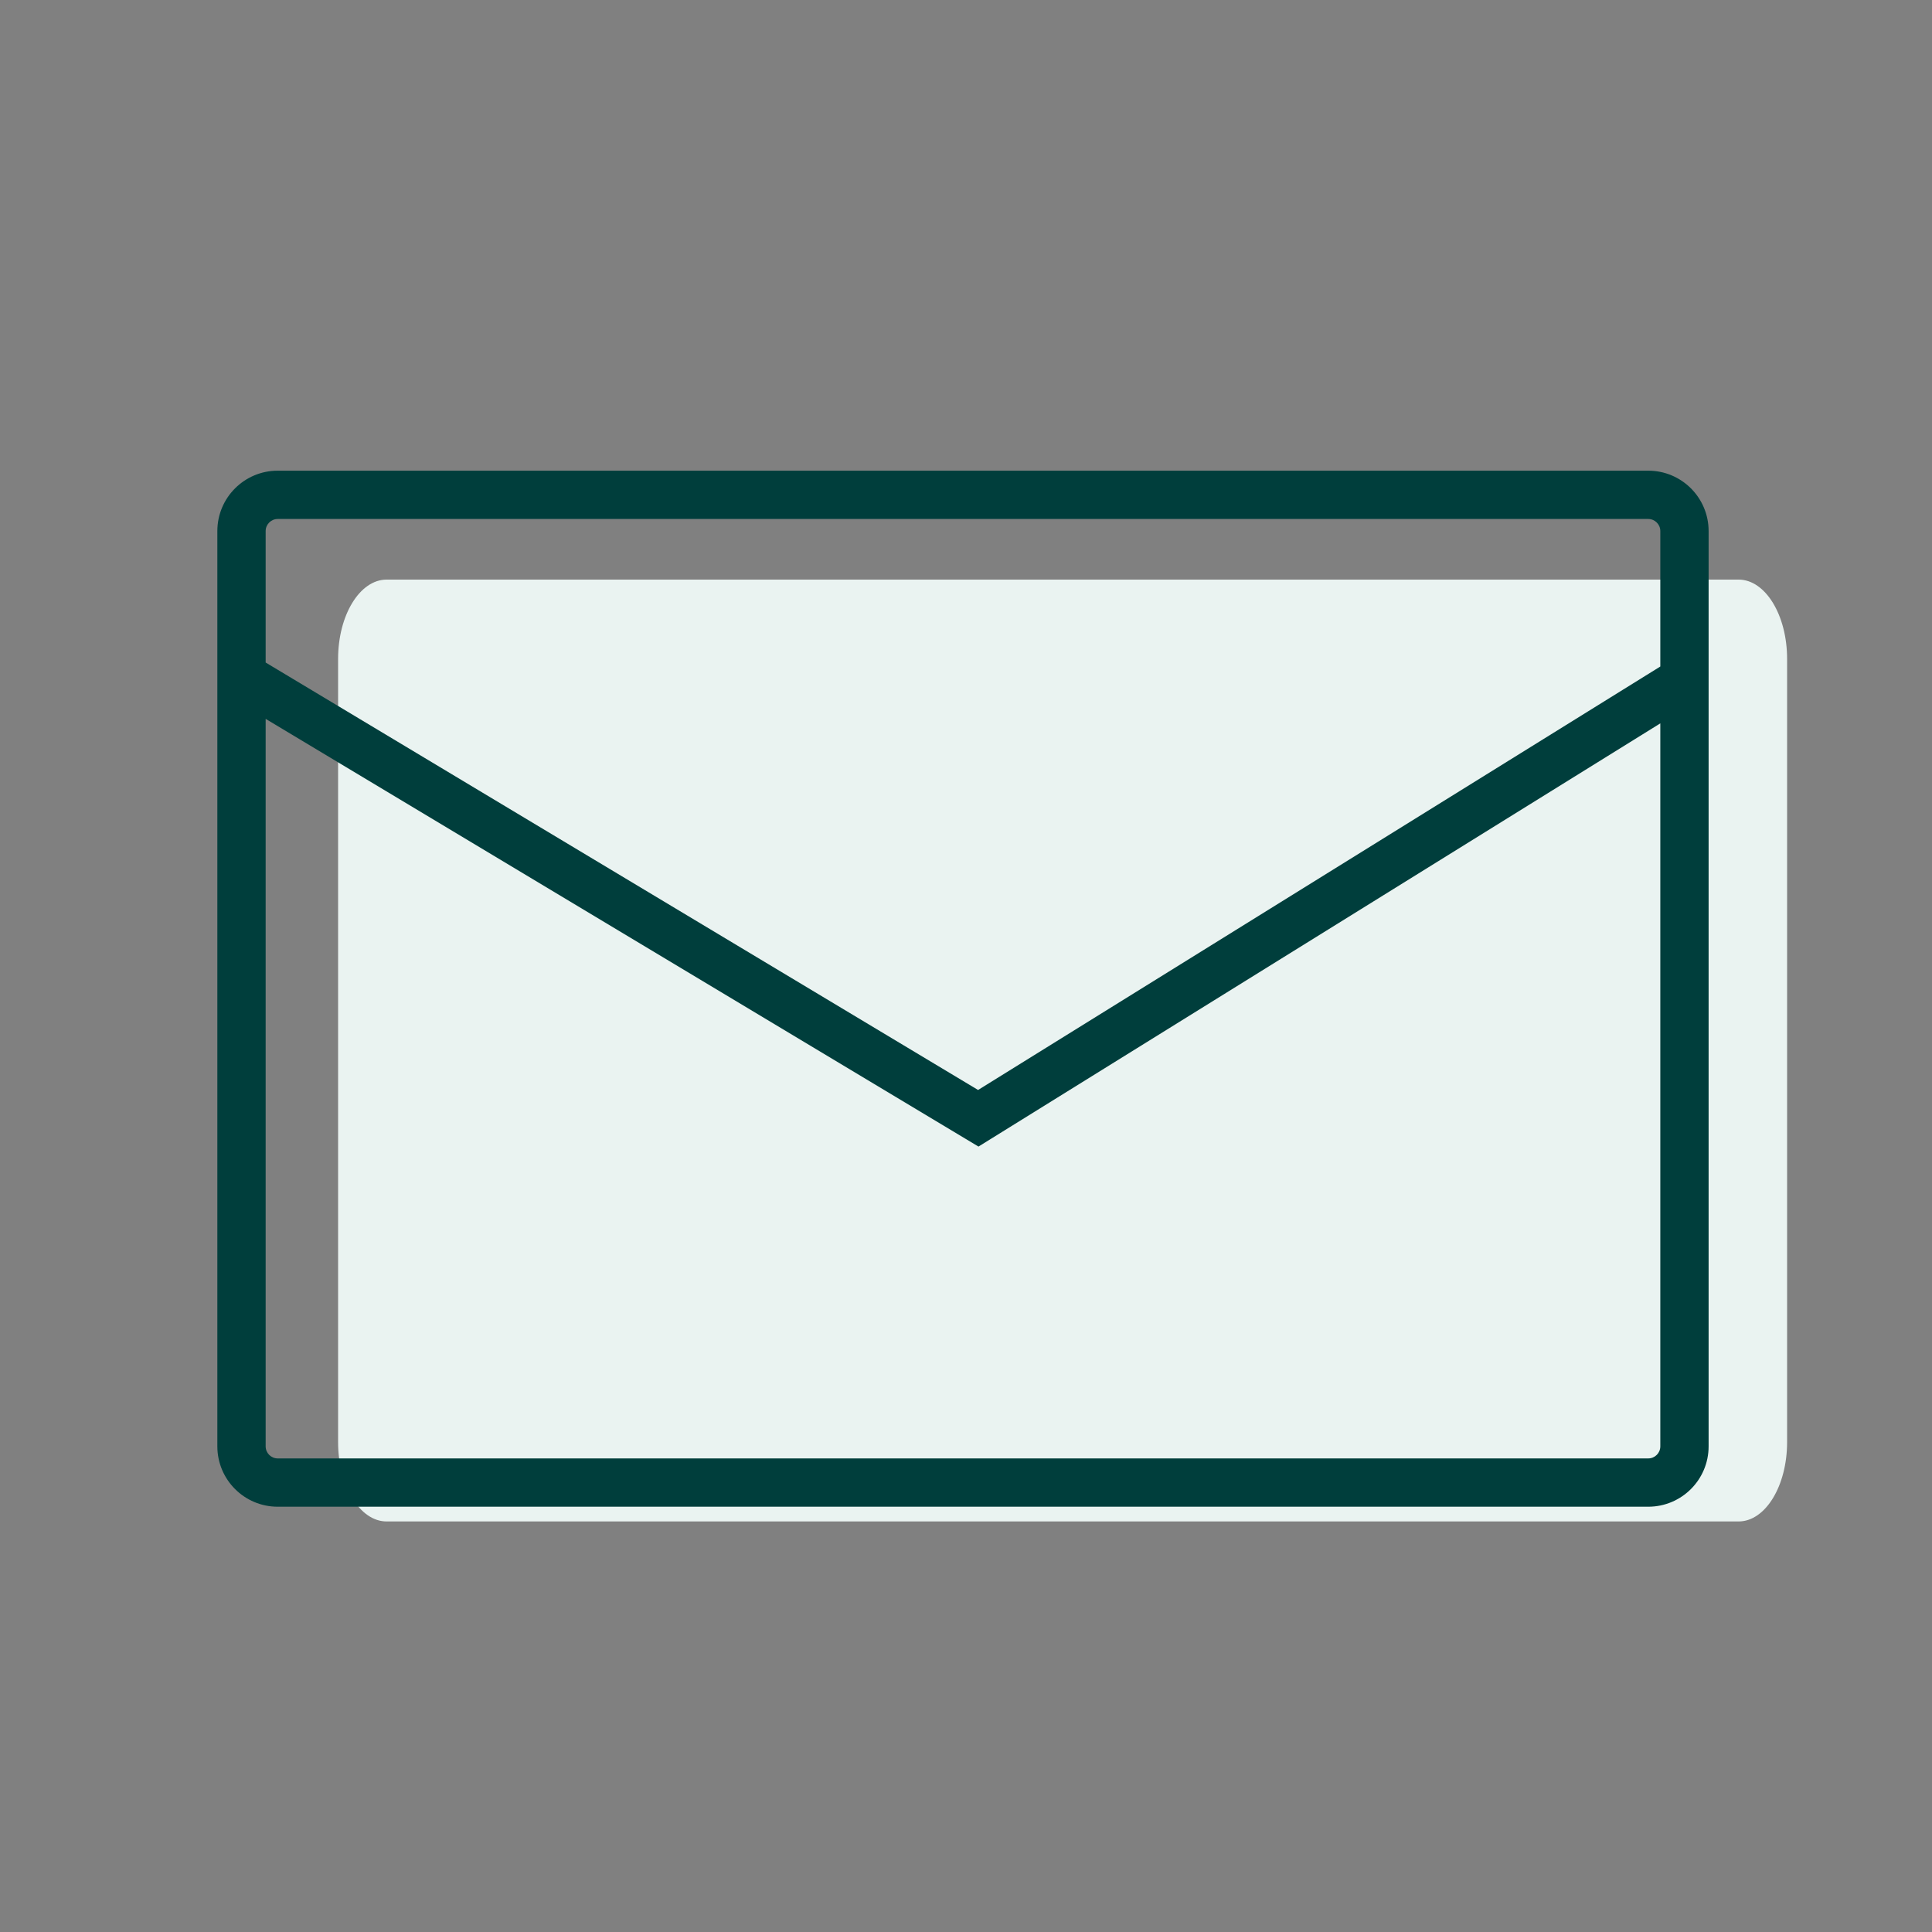 <svg width="80" height="80" viewBox="0 0 80 80" fill="none" xmlns="http://www.w3.org/2000/svg">
<rect x="0" y="0" width="80" height="80" fill="#808080" stroke="none"/>
<path d="M71.992 24H16.008C14.899 24 14 25.47 14 27.284V59.716C14 61.53 14.899 63 16.008 63H71.992C73.101 63 74 61.53 74 59.716V27.284C74 25.47 73.101 24 71.992 24Z" fill="#EAF3F1"/>
<path fill-rule="evenodd" clip-rule="evenodd" d="M11 21.99C11 21.714 11.224 21.49 11.5 21.49H68.25C68.526 21.49 68.75 21.714 68.75 21.99V27.599L40.5 45.134L11 27.434V21.99ZM11 29.766V59.89C11 60.166 11.224 60.39 11.5 60.39H68.25C68.526 60.39 68.75 60.166 68.75 59.89V29.953L41.036 47.155L40.517 47.477L39.994 47.163L11 29.766ZM11.5 19.49C10.119 19.49 9 20.609 9 21.99V59.89C9 61.271 10.119 62.39 11.5 62.39H68.25C69.631 62.39 70.75 61.271 70.75 59.89V21.99C70.75 20.609 69.631 19.49 68.25 19.49H11.5Z" fill="#003E3C"/>
</svg>
